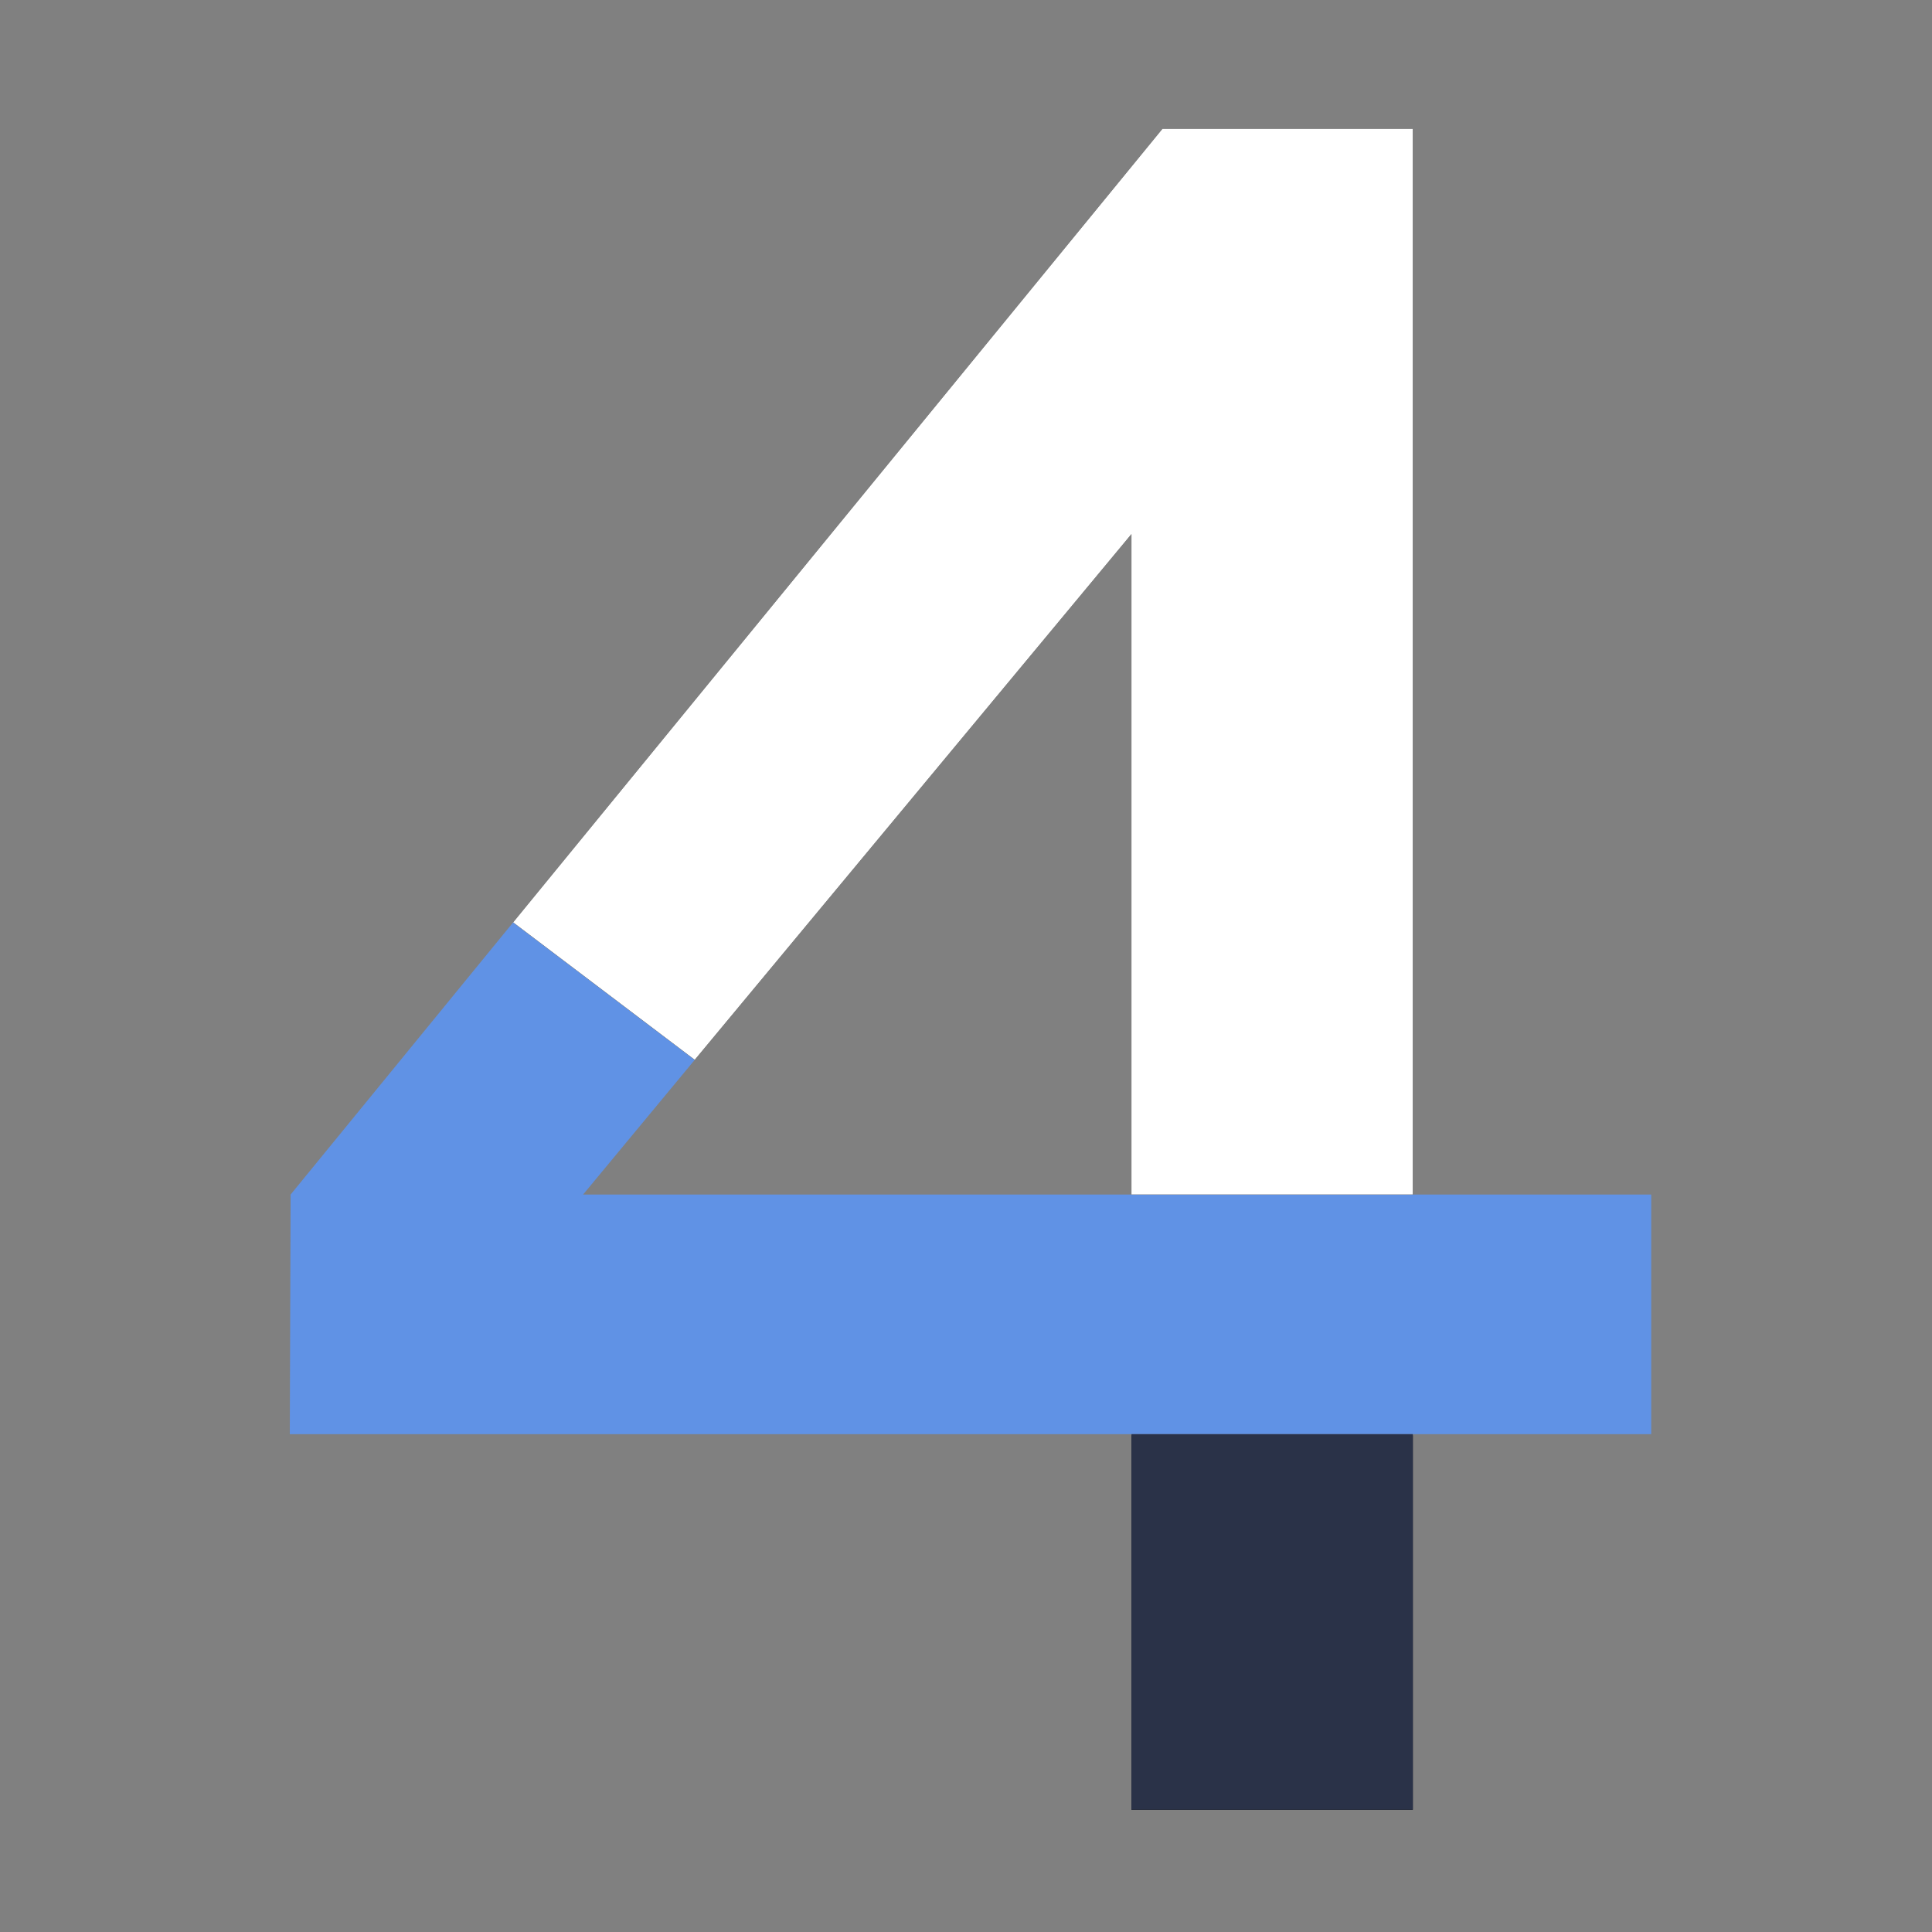 <svg width="60" height="60" viewBox="0 0 60 60" fill="none" xmlns="http://www.w3.org/2000/svg">
<rect x="0" y="0" width="60" height="60" fill="#808080" stroke="none"/>
<g clip-path="url(#clip0)">
<path d="M43.875 37.098H35.138H25.315H18.947H18.108L21.576 32.914L15.936 28.645L9.025 37.098L9 44.539H51.28V37.098H43.875Z" fill="#6092E5"/>
<path d="M35.138 16.587V37.098H43.876V4H36.101L15.936 28.645L21.576 32.914L35.138 16.587Z" fill="black"/>
<path d="M35.138 16.587V37.098H43.876V4H36.101L15.936 28.645L21.576 32.914L35.138 16.587Z" fill="white"/>
<path d="M35.138 44.576V56.201H43.876V44.576" fill="black"/>
<path d="M35.138 44.54V56.202H43.876V44.54" fill="#2A3248"/>
</g>
<defs>
<clipPath id="clip0">
<rect width="42.28" height="52.202" fill="white" transform="translate(9 4)"/>
</clipPath>
</defs>
</svg>
